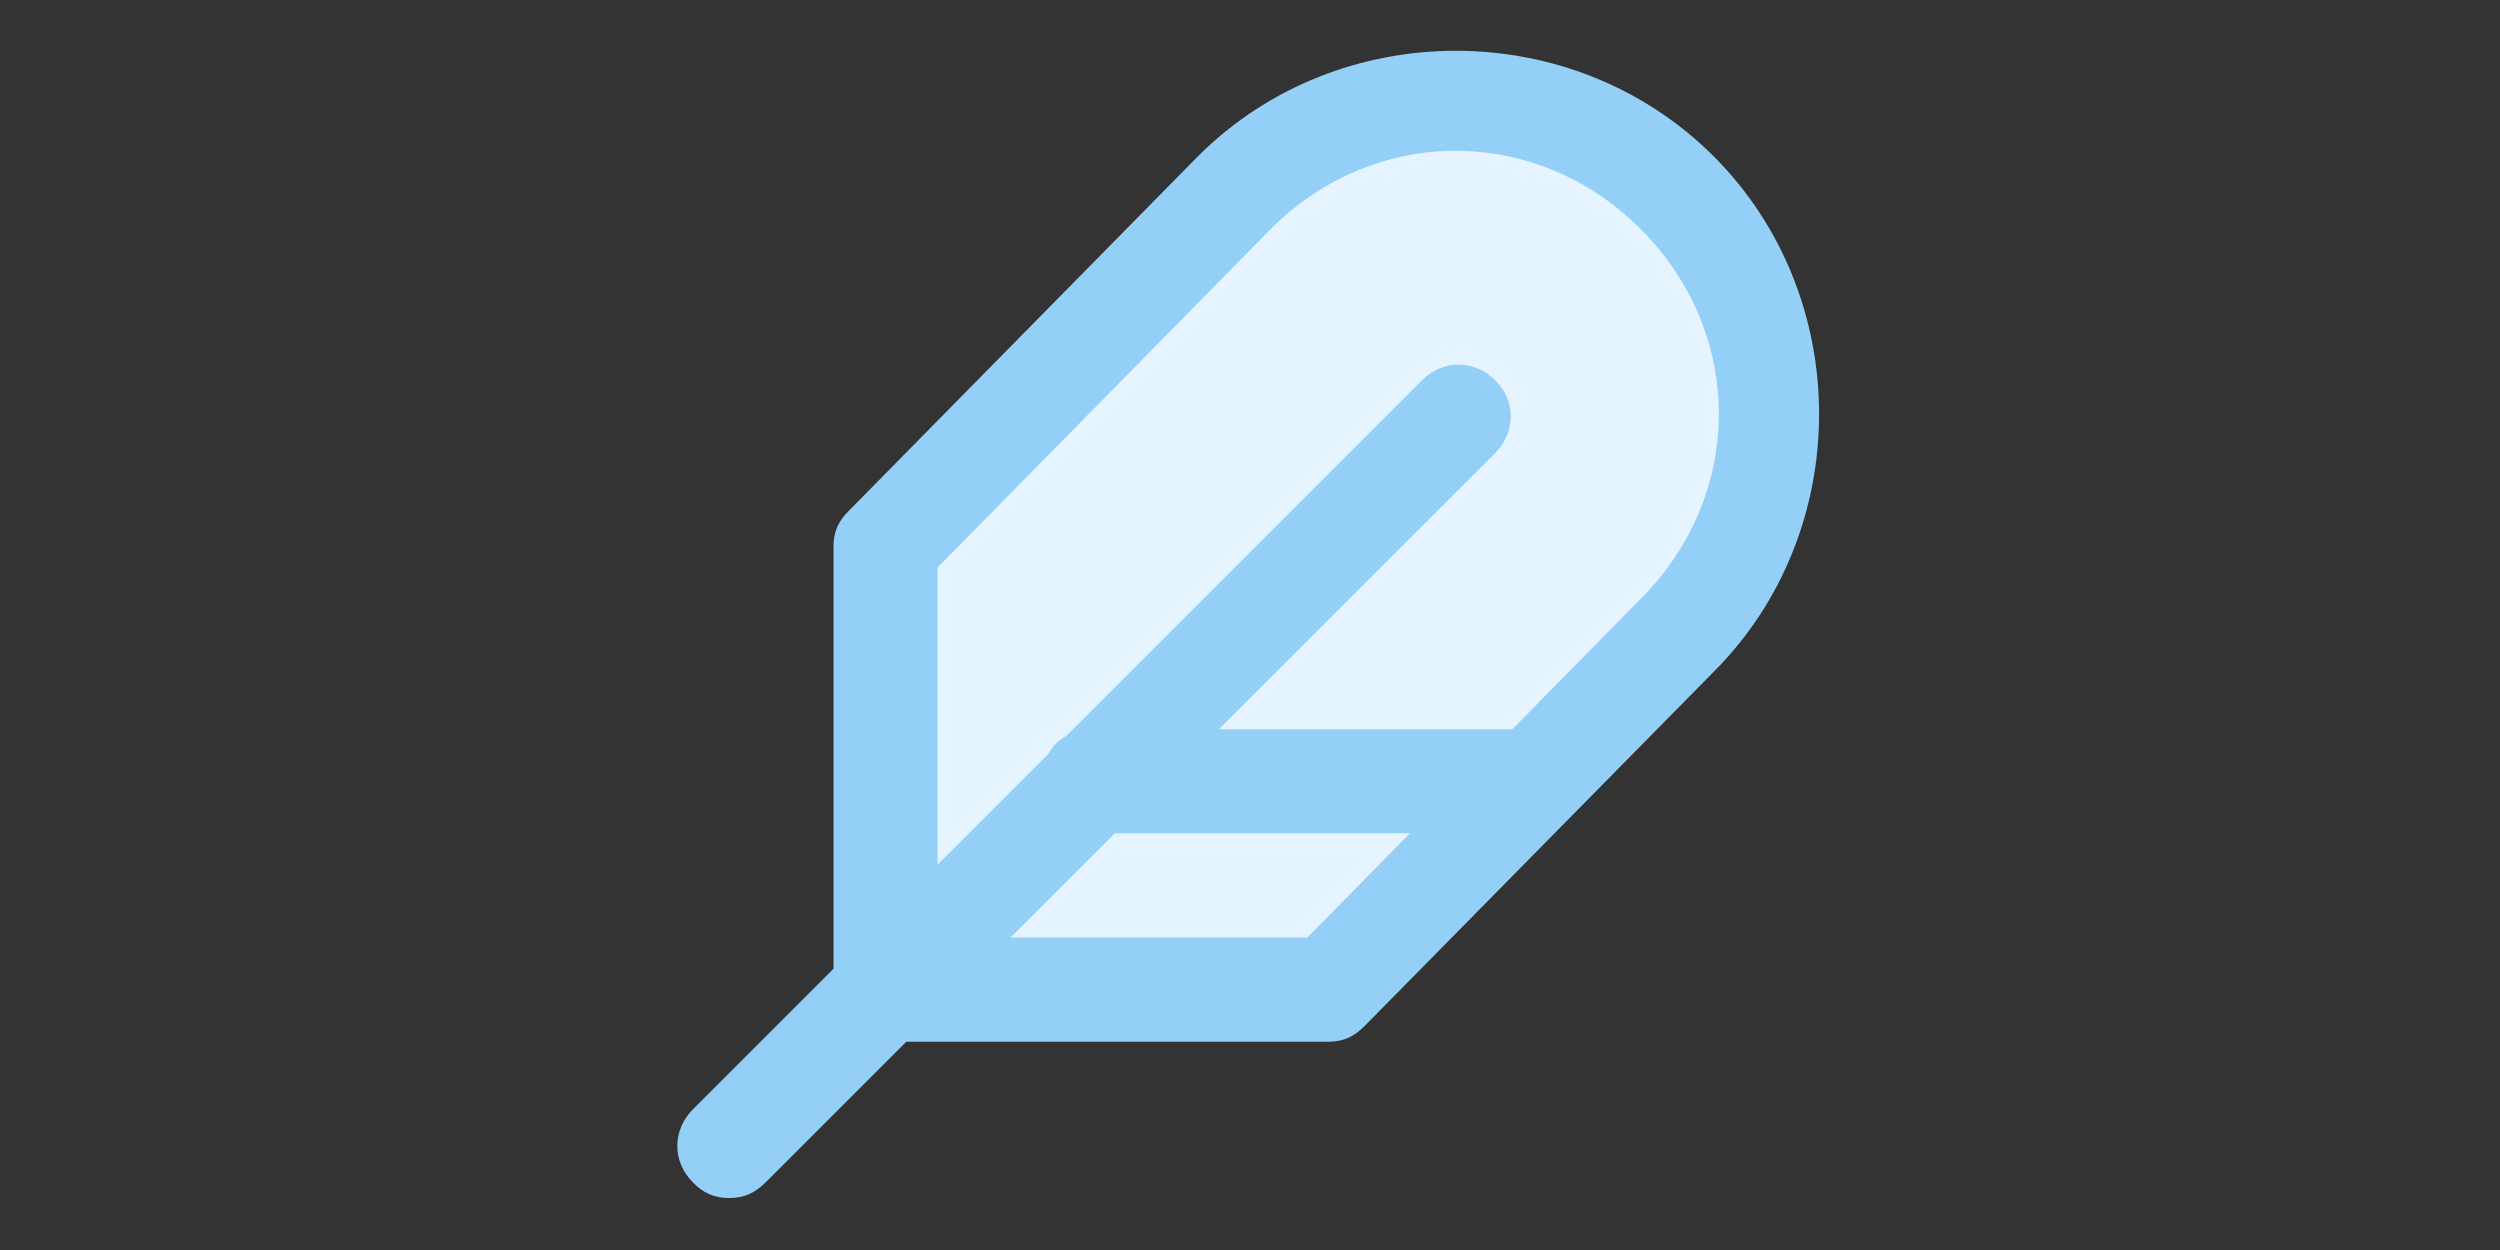 <?xml version="1.0" encoding="utf-8"?>
<!-- Generator: Adobe Illustrator 22.0.0, SVG Export Plug-In . SVG Version: 6.00 Build 0)  -->
<svg version="1.1" id="Layer_1" xmlns="http://www.w3.org/2000/svg" xmlns:xlink="http://www.w3.org/1999/xlink" x="0px" y="0px"
	 viewBox="0 0 1024 512" style="enable-background:new 0 0 1024 512;" xml:space="preserve">
<rect x="0" y="0" width="1024" height="512" fill="#333333" stroke="none"/>
<style type="text/css">
	.st0{fill:#E6F4FF;}
	.st1{fill:#94CFF7;}
</style>
<polygon class="st0" points="537,58 362,228 369,397 555,407 729,213 701,85 622,45 "/>
<path class="st1" d="M544,426.7H362.7c-12.8,0-21.3-8.5-21.3-21.3V224c0-6.4,2.1-10.7,6.4-14.9L490.7,64
	c57.6-57.6,153.6-57.6,211.2,0c57.6,57.6,57.6,153.6,0,211.2L558.9,420.3C554.7,424.5,550.4,426.7,544,426.7L544,426.7z M384,384
	h151.5L672,245.3c42.7-42.7,42.7-108.8,0-151.5s-108.8-42.7-151.5,0L384,232.5V384z M298.7,490.7c-6.4,0-10.7-2.1-14.9-6.4
	c-8.5-8.5-8.5-21.3,0-29.9l298.7-298.7c8.5-8.5,21.3-8.5,29.9,0s8.5,21.3,0,29.9L313.6,484.3C309.3,488.5,305.1,490.7,298.7,490.7z
	 M618.7,341.3H448c-12.8,0-21.3-8.5-21.3-21.3s8.5-21.3,21.3-21.3h170.7c12.8,0,21.3,8.5,21.3,21.3S631.5,341.3,618.7,341.3
	L618.7,341.3z"/>
</svg>
